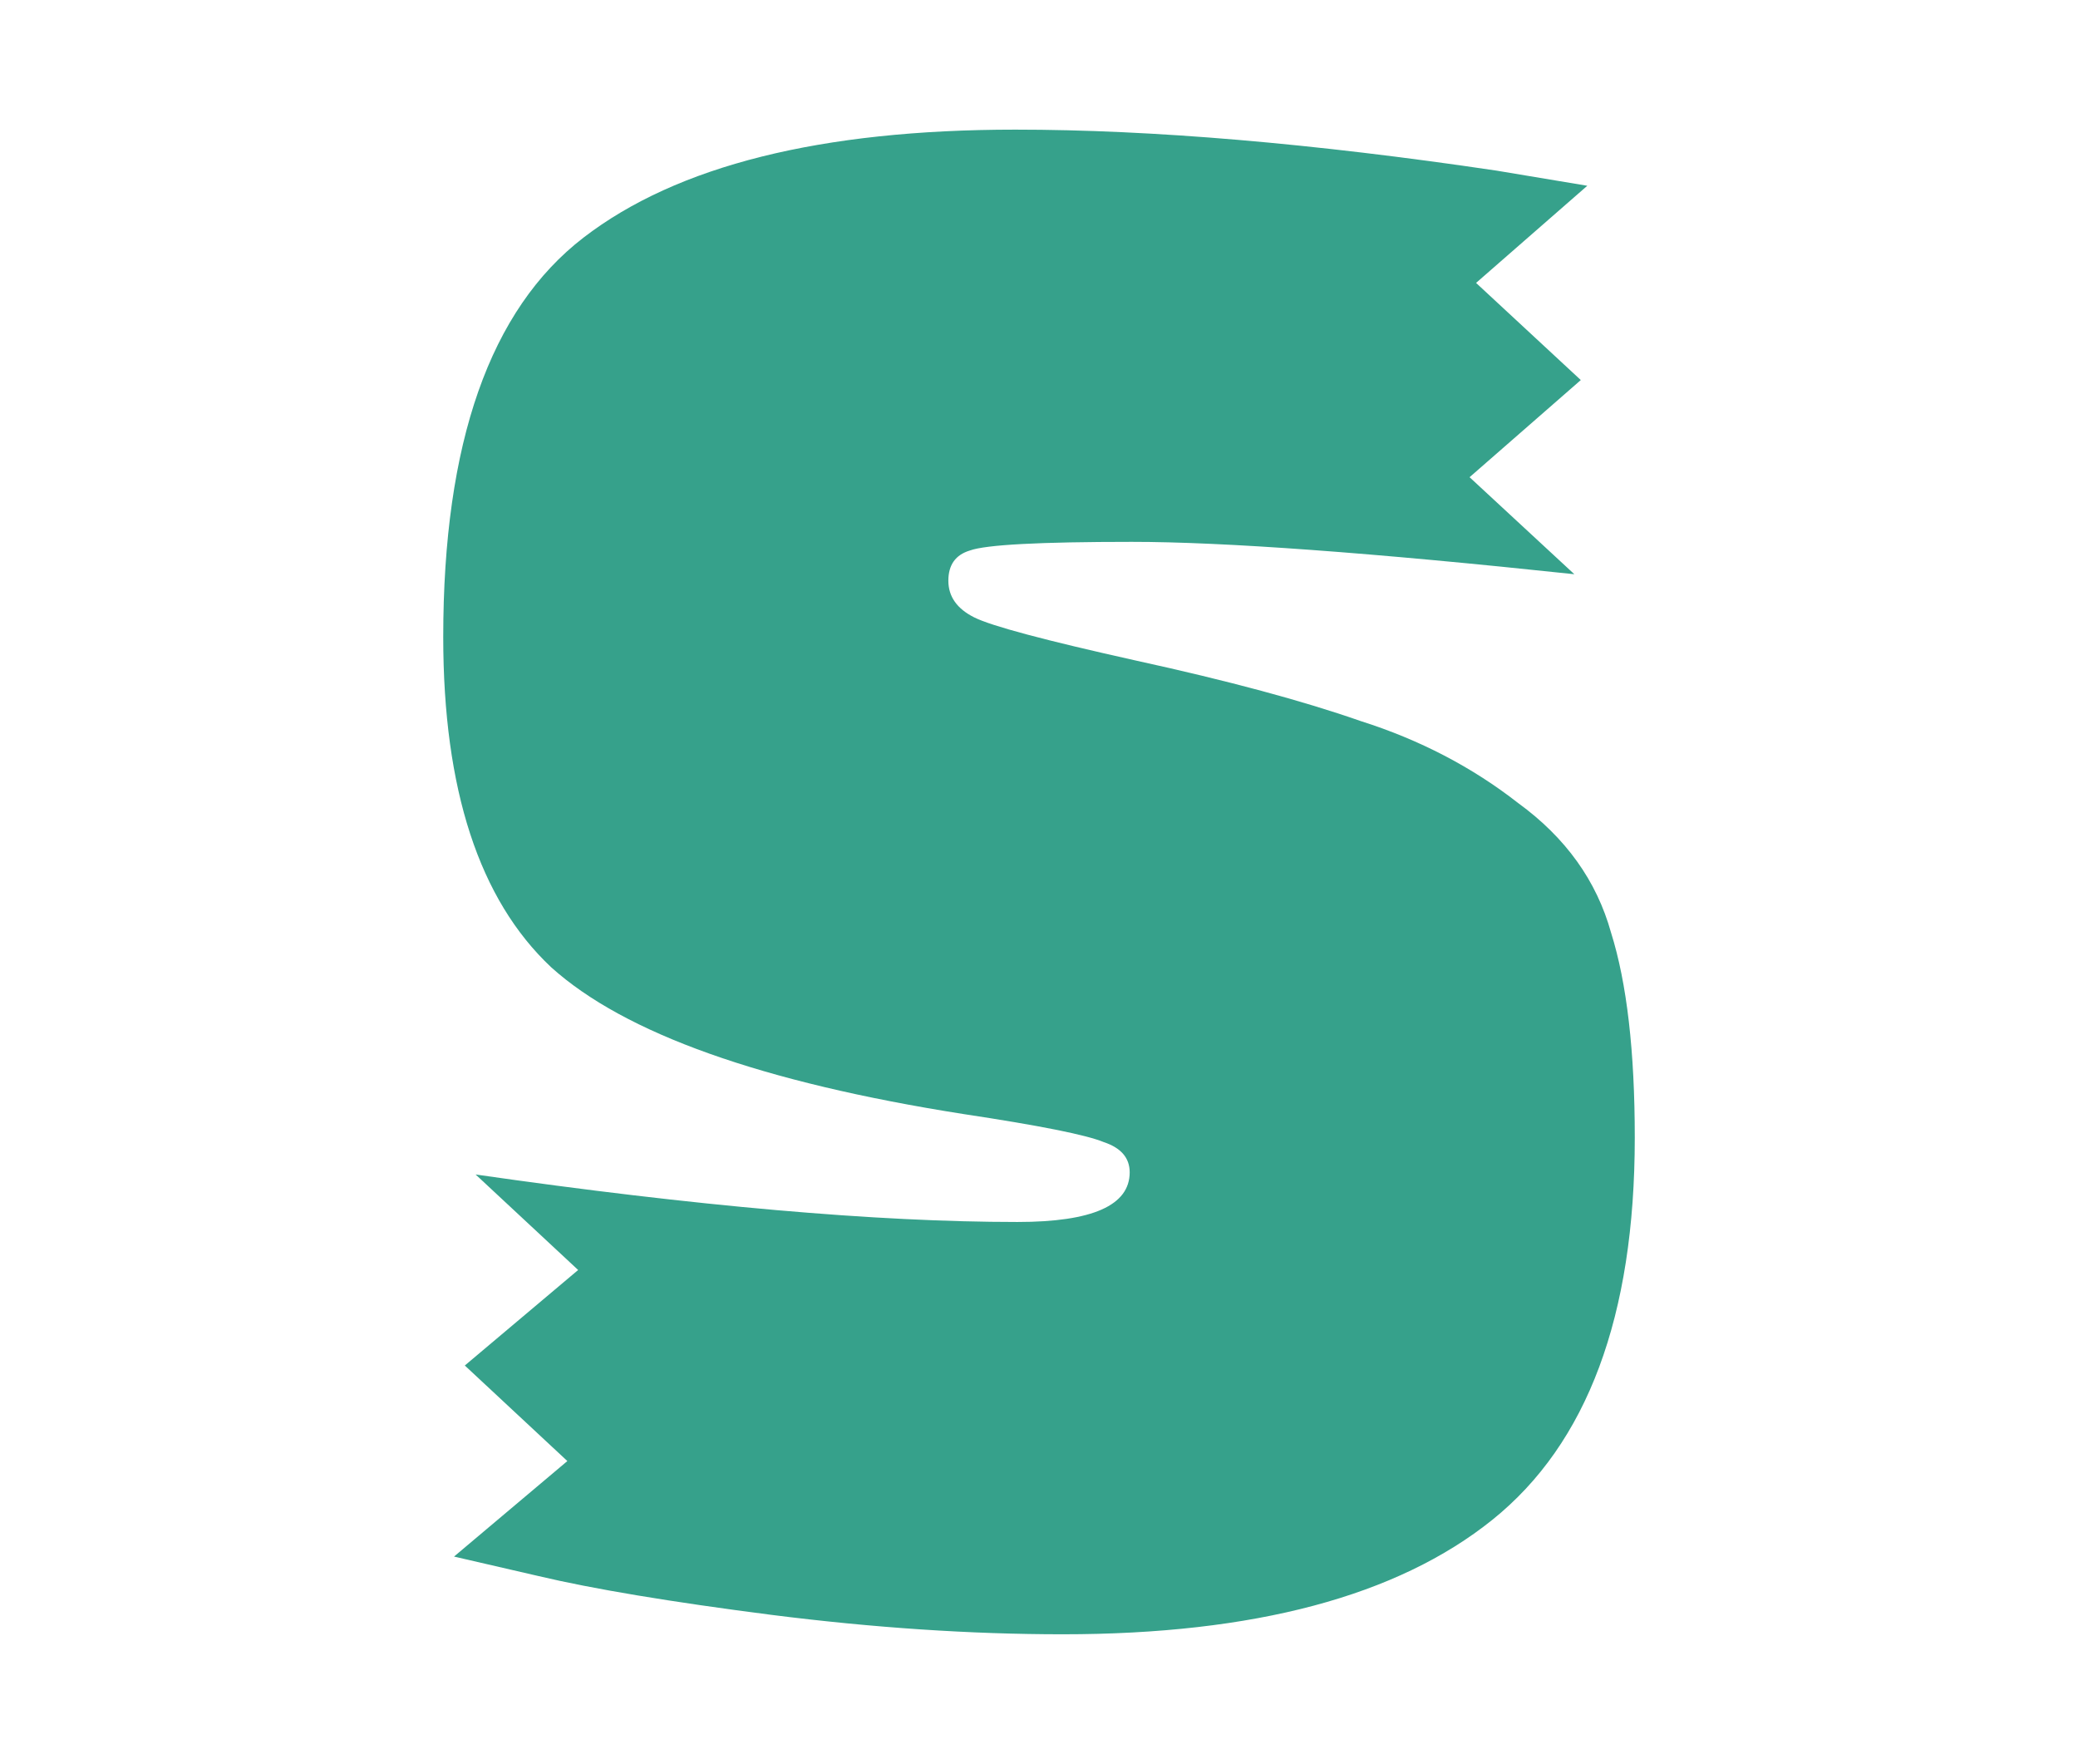 <?xml version="1.0" encoding="UTF-8" standalone="no"?>
<svg
   xmlns:dc="http://purl.org/dc/elements/1.1/"
   xmlns:cc="http://creativecommons.org/ns#"
   xmlns:rdf="http://www.w3.org/1999/02/22-rdf-syntax-ns#"
   xmlns:svg="http://www.w3.org/2000/svg"
   xmlns="http://www.w3.org/2000/svg"
   xmlns:sodipodi="http://sodipodi.sourceforge.net/DTD/sodipodi-0.dtd"
   xmlns:inkscape="http://www.inkscape.org/namespaces/inkscape"
   inkscape:version="1.0beta2 (2b71d25, 2019-12-03)"
   sodipodi:docname="favicon.svg"
   xml:space="preserve"
   style="enable-background:new 0 0 52.2 44.3;"
   viewBox="0 0 52.2 44.3"
   y="0px"
   x="0px"
   id="Layer_1"
   version="1.1"><defs
   id="defs879" /><sodipodi:namedview
   inkscape:current-layer="Layer_1"
   inkscape:window-maximized="0"
   inkscape:window-y="254"
   inkscape:window-x="43"
   inkscape:cy="22.15"
   inkscape:cx="10.223252"
   inkscape:zoom="6.4559821"
   showgrid="false"
   id="namedview877"
   inkscape:window-height="702"
   inkscape:window-width="1277"
   inkscape:pageshadow="2"
   inkscape:pageopacity="0"
   guidetolerance="10"
   gridtolerance="10"
   objecttolerance="10"
   borderopacity="1"
   inkscape:document-rotation="0"
   bordercolor="#666666"
   pagecolor="#ffffff" />
<style
   id="style872"
   type="text/css">
	.st0{fill:#FF6B81;}
</style>

<path
   sodipodi:nodetypes="cscscccccssscccccccsscccssscccccc"
   inkscape:connector-curvature="0"
   id="path2286"
   style="font-style:normal;font-variant:normal;font-weight:normal;font-stretch:normal;font-size:10.583px;line-height:1.25;font-family:'Titillium Web';-inkscape-font-specification:'Titillium Web';fill:#36a18b;fill-opacity:1;stroke-width:1.356"
   d="m 39.548,14.423 c -5.097,-0.542 -8.803,-0.813 -11.116,-0.813 -2.314,0 -3.669,0.072 -4.067,0.217 -0.362,0.108 -0.542,0.362 -0.542,0.759 0,0.398 0.217,0.705 0.651,0.922 0.434,0.217 1.789,0.578 4.067,1.085 2.314,0.506 4.193,1.012 5.639,1.518 1.482,0.47 2.802,1.157 3.958,2.061 1.193,0.868 1.97,1.952 2.332,3.254 0.398,1.265 0.596,2.982 0.596,5.151 0,4.483 -1.193,7.682 -3.579,9.598 -2.386,1.916 -5.983,2.874 -10.791,2.874 -2.314,0 -4.754,-0.163 -7.32,-0.488 -2.531,-0.325 -4.483,-0.651 -5.856,-0.976 l -2.115,-0.488 2.847,-2.399 -2.576,-2.4 2.847,-2.399 -2.576,-2.399 c 5.531,0.795 10.068,1.193 13.611,1.193 1.88,0 2.82,-0.416 2.82,-1.247 0,-0.362 -0.217,-0.615 -0.651,-0.759 -0.434,-0.181 -1.609,-0.416 -3.525,-0.705 -5.061,-0.795 -8.513,-2.024 -10.357,-3.687 -1.808,-1.699 -2.711,-4.465 -2.711,-8.296 0,-4.88 1.175,-8.224 3.525,-10.032 2.35,-1.808 5.965,-2.711 10.845,-2.711 3.434,0 7.465,0.343 12.092,1.03 l 2.277,0.38 -2.794,2.44 2.631,2.44 -2.794,2.44 z" /></svg>
